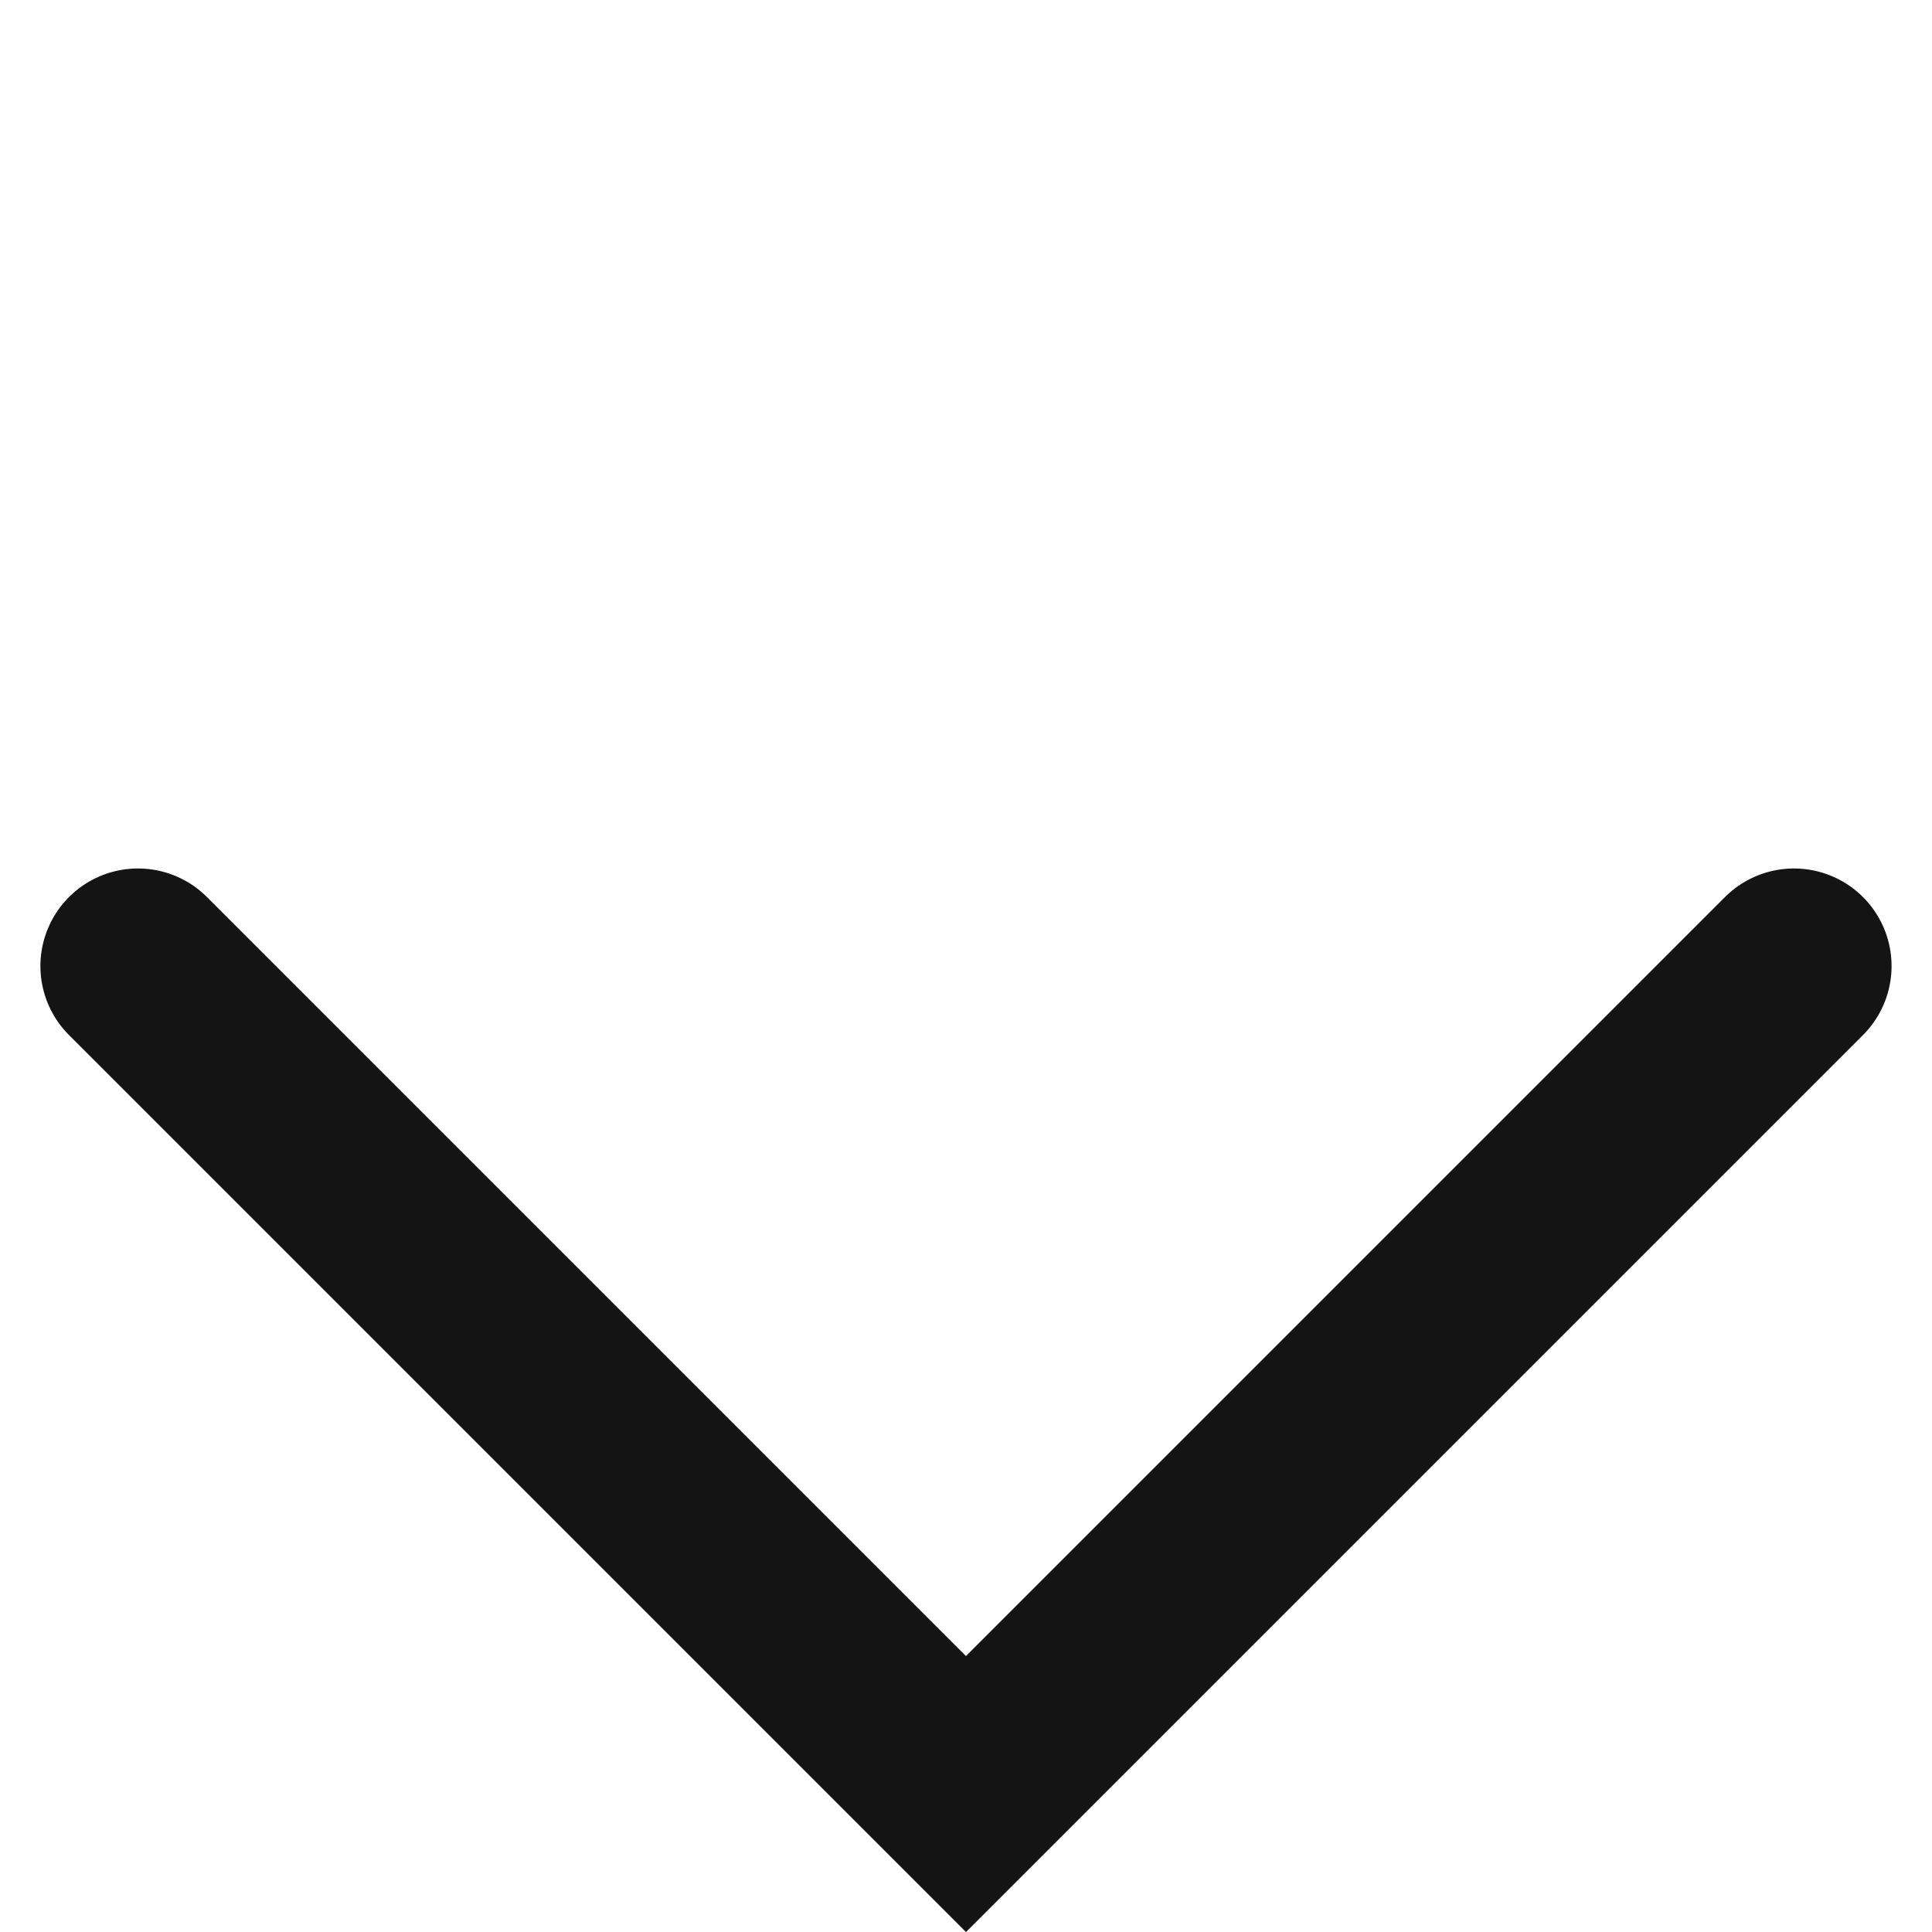 <svg xmlns="http://www.w3.org/2000/svg" width="19.799" height="19.799" viewBox="0 0 19.799 19.799">
  <path id="icon-anker" d="M3350,1102h12v12" transform="translate(3166.424 -1579.676) rotate(135)" fill="none" stroke="#141414" stroke-linecap="round" stroke-width="2"/>
</svg>
